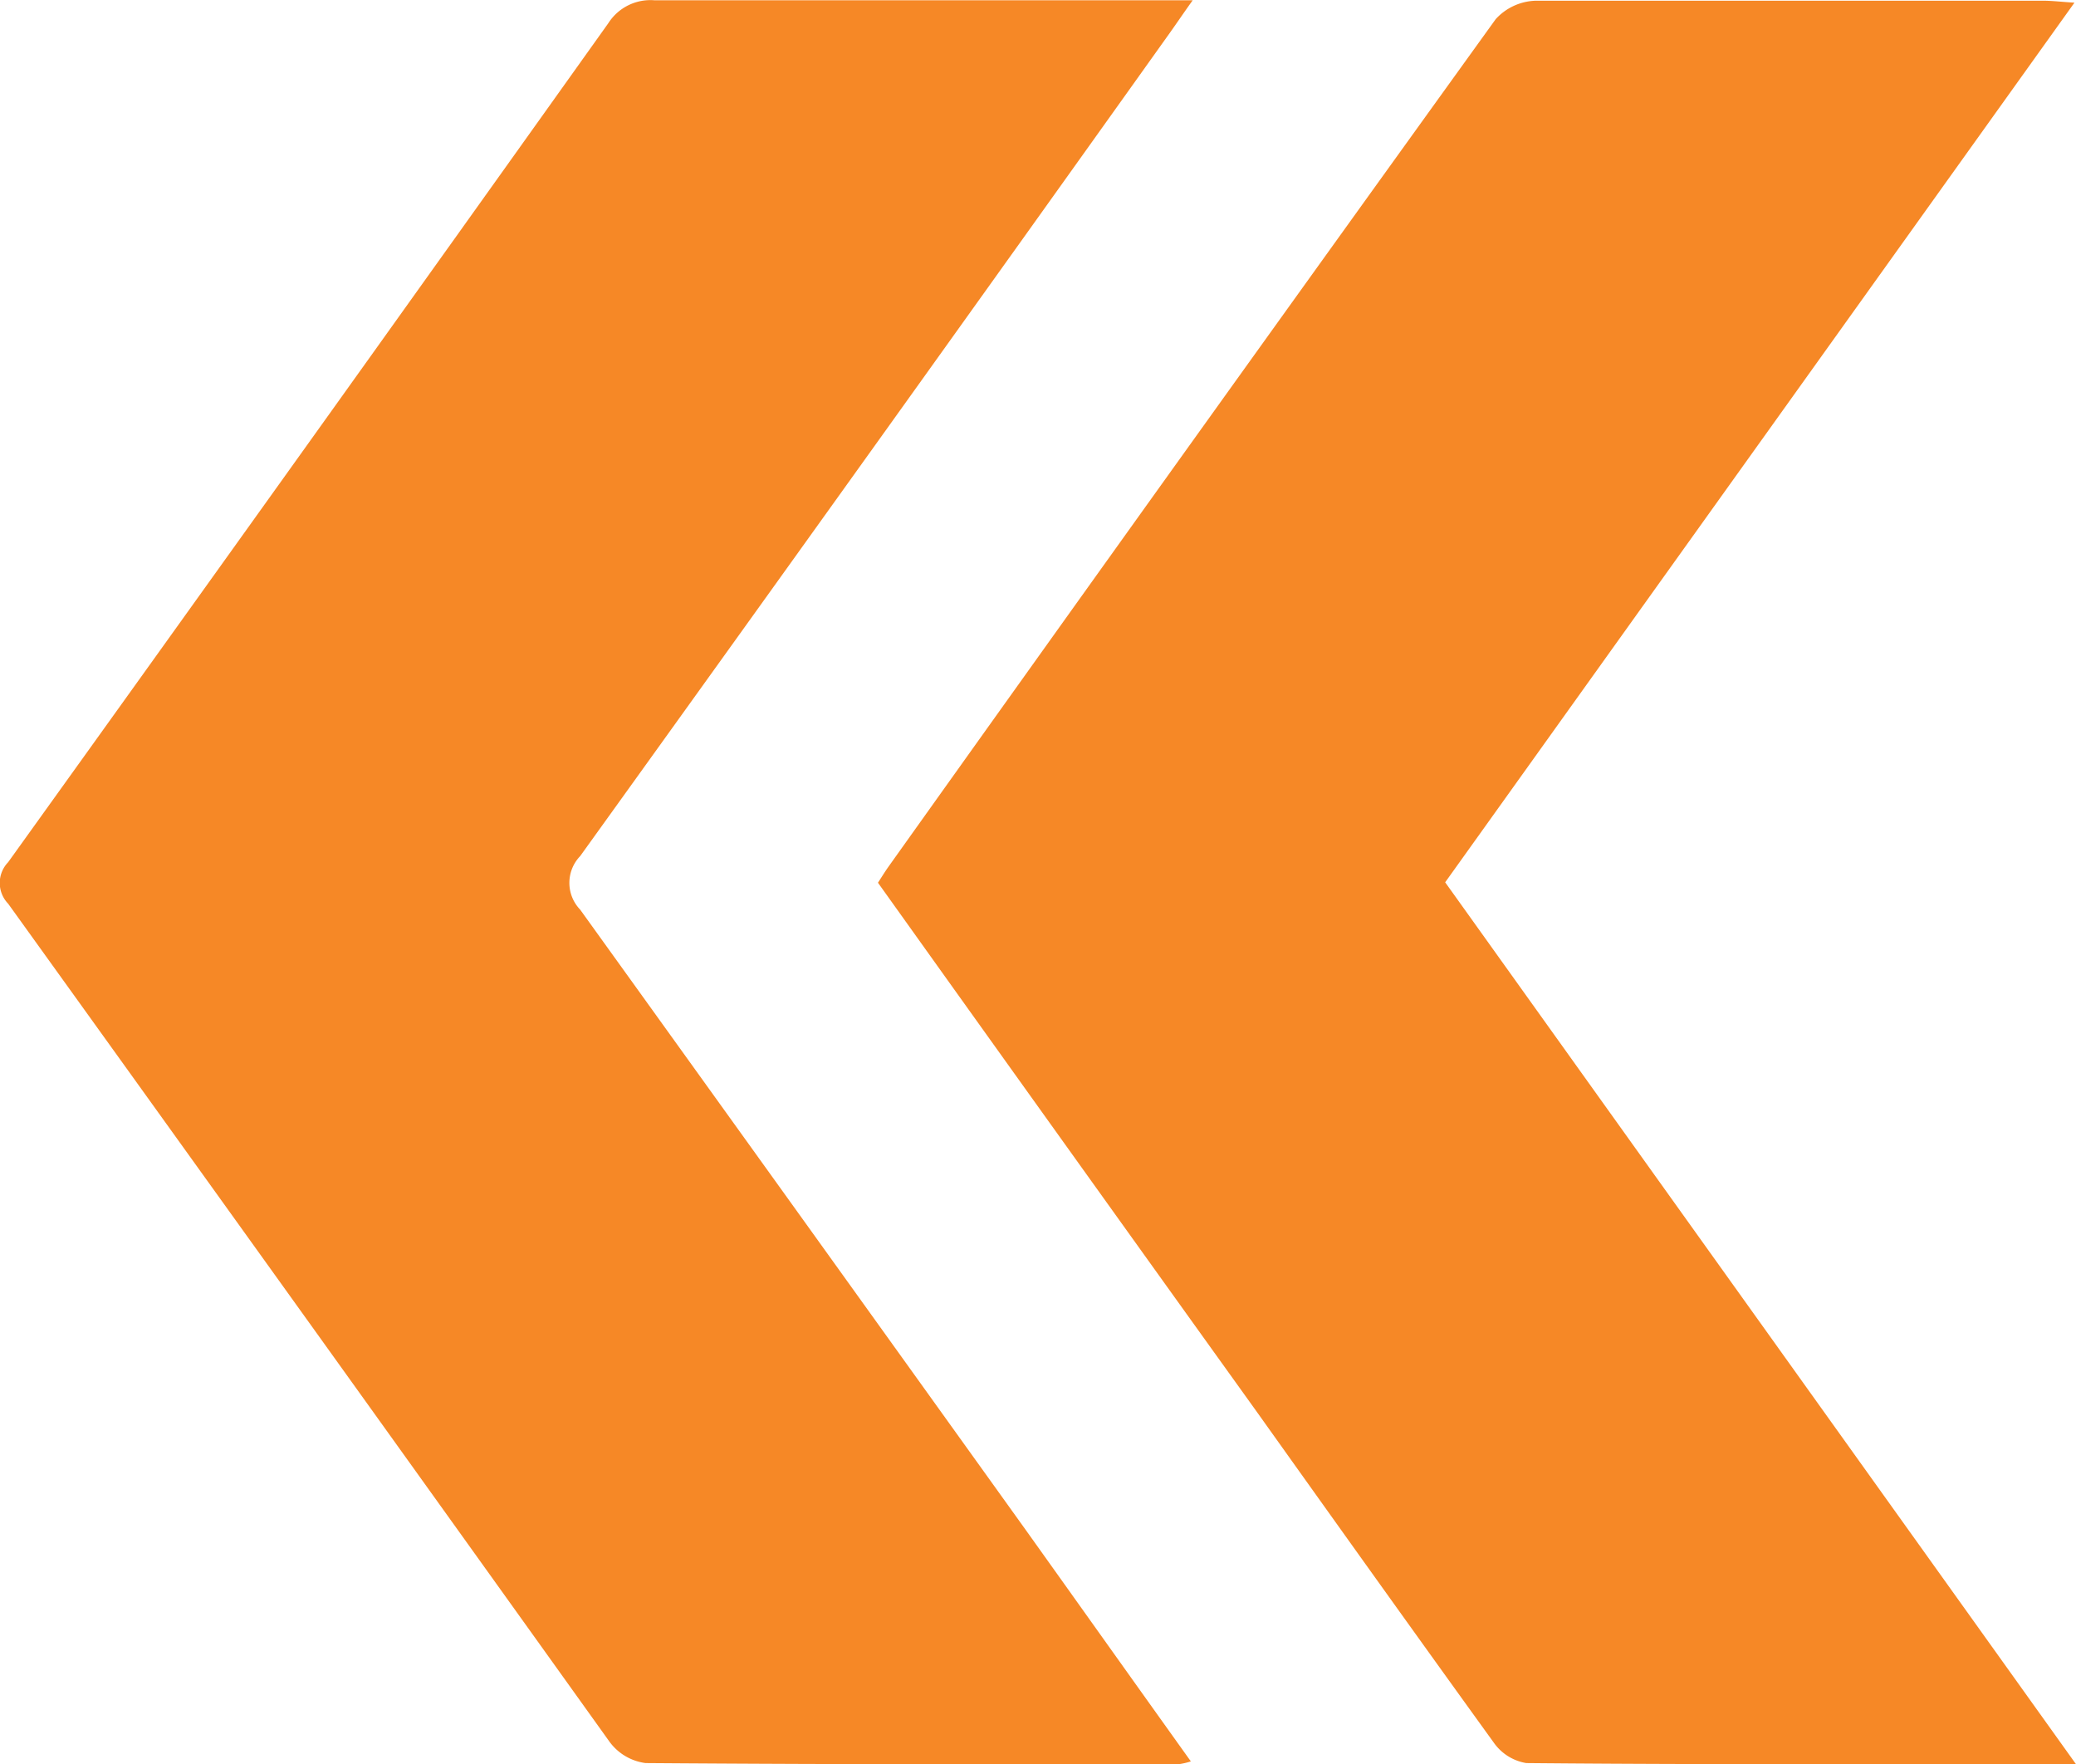 <svg xmlns="http://www.w3.org/2000/svg" width="14.75" height="12.533" viewBox="0 0 14.75 12.533">
  <path id="Shape_25_copy_2" data-name="Shape 25 copy 2" d="M0,0,4.482,6.265.011,12.514c.095.006.16.014.225.014,1.2,0,2.4,0,3.6,0a.4.4,0,0,0,.287-.131q2.168-3.009,4.32-6.029c.022-.032.042-.064.069-.106Q7.167,4.379,5.818,2.5C5.259,1.716,4.7.933,4.138.155A.352.352,0,0,0,3.906.008C3.068,0,2.23,0,1.378,0ZM6.375,0a.5.5,0,0,0-.086.02c.4.559.788,1.105,1.178,1.651q1.578,2.2,3.161,4.4a.274.274,0,0,1,0,.38Q8.526,9.373,6.438,12.3c-.045.063-.088.127-.162.231H7.621c.825,0,1.652,0,2.478,0a.355.355,0,0,0,.329-.163q2.127-2.984,4.264-5.96a.212.212,0,0,0,0-.295Q12.552,3.138,10.419.159a.377.377,0,0,0-.256-.151Q9.083,0,8,0Z" transform="translate(14.75 12.533) rotate(180)" fill="#f68826"/>
</svg>
